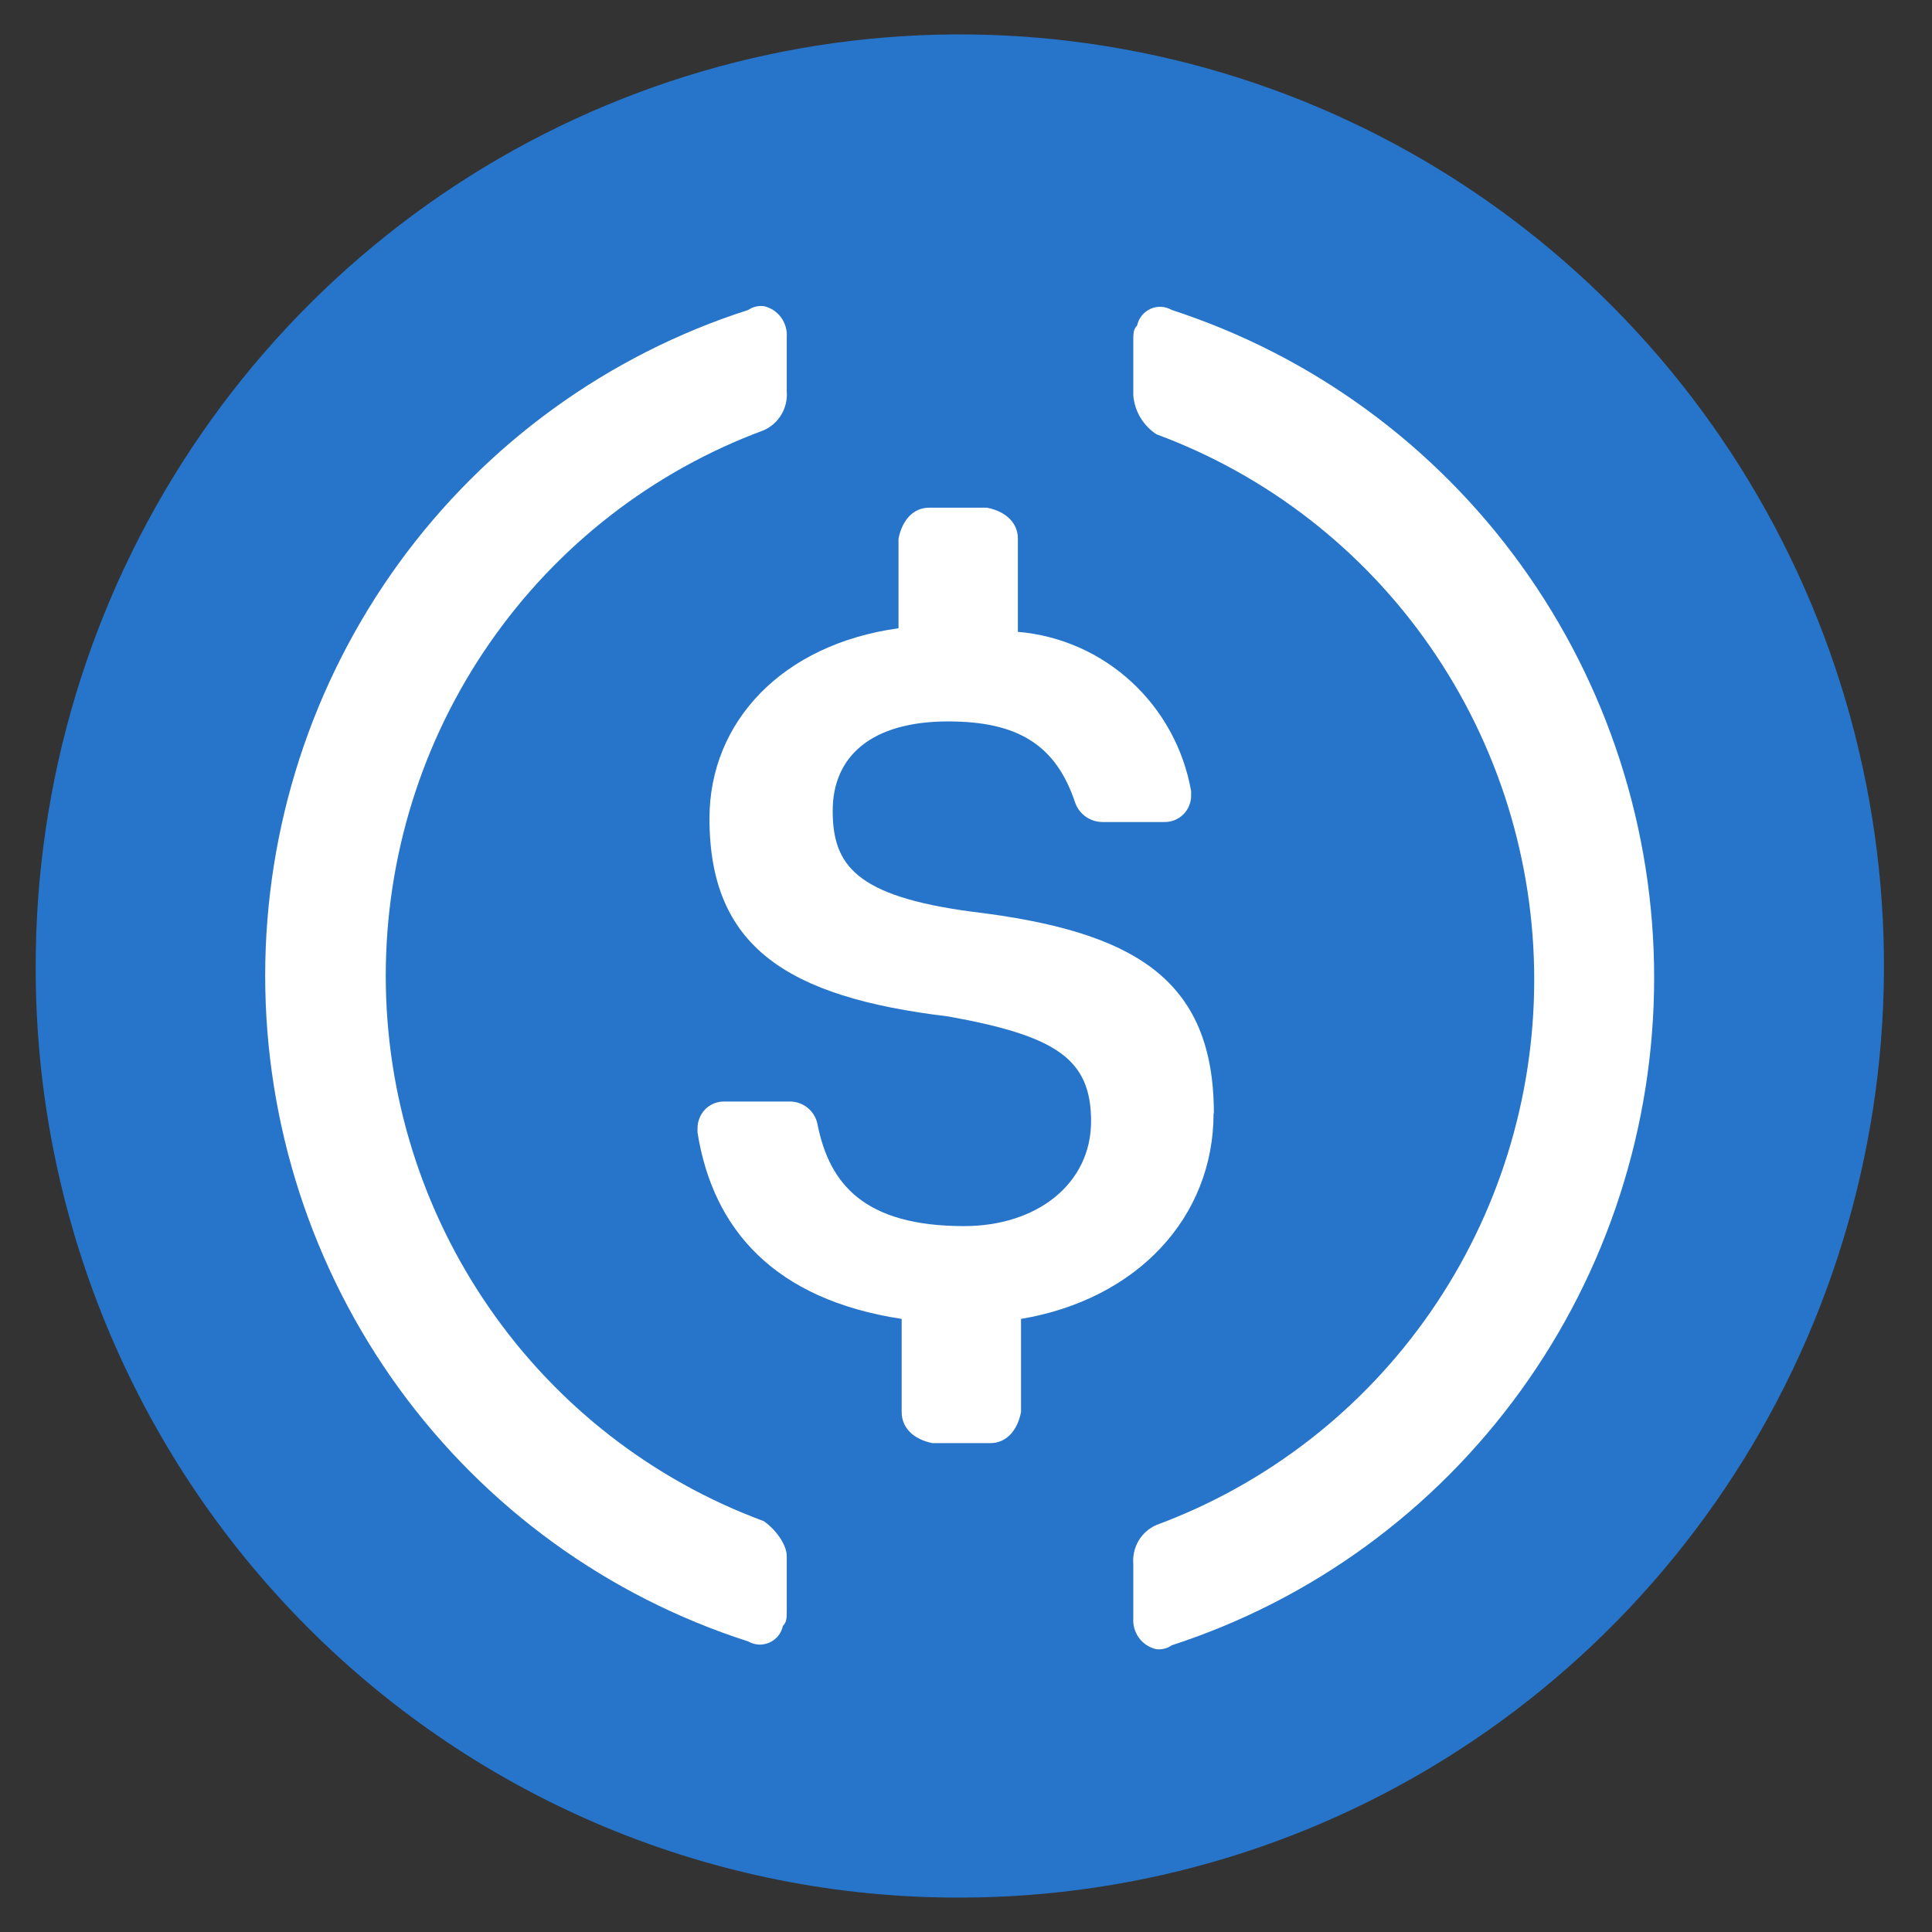 <svg xmlns="http://www.w3.org/2000/svg" width="27" height="27" viewBox="0 0 27 27" fill="none">
  <rect x="0" y="0" width="27" height="27" fill="#333333" stroke="none"/>
  <g clip-path="url(#clip0_183_987)">
    <path d="M13.414 26.519C15.968 26.519 18.465 25.756 20.589 24.325C22.713 22.894 24.368 20.861 25.346 18.482C26.323 16.103 26.579 13.486 26.08 10.96C25.582 8.435 24.352 6.115 22.546 4.294C20.74 2.473 18.438 1.233 15.933 0.731C13.428 0.229 10.831 0.486 8.471 1.472C6.111 2.457 4.094 4.126 2.675 6.267C1.256 8.408 0.499 10.925 0.499 13.5C0.494 15.211 0.826 16.906 1.473 18.487C2.121 20.069 3.072 21.506 4.272 22.715C5.472 23.925 6.897 24.884 8.466 25.537C10.035 26.189 11.716 26.523 13.414 26.519Z" fill="#2775CA"/>
    <path d="M16.964 15.562C16.964 13.668 15.835 13.011 13.575 12.74C11.959 12.524 11.637 12.089 11.637 11.331C11.637 10.572 12.175 10.082 13.251 10.082C14.22 10.082 14.758 10.407 15.027 11.222C15.056 11.3 15.108 11.368 15.176 11.415C15.245 11.463 15.326 11.488 15.409 11.488H16.269C16.319 11.489 16.369 11.48 16.415 11.462C16.461 11.443 16.503 11.415 16.539 11.38C16.574 11.344 16.602 11.302 16.62 11.255C16.639 11.208 16.648 11.158 16.646 11.108V11.055C16.542 10.467 16.248 9.93 15.811 9.528C15.373 9.125 14.816 8.88 14.225 8.83V7.528C14.225 7.311 14.063 7.149 13.794 7.095H12.986C12.772 7.095 12.611 7.257 12.557 7.528V8.78C10.938 9.003 9.915 10.082 9.915 11.438C9.915 13.229 10.992 13.934 13.252 14.205C14.758 14.476 15.248 14.797 15.248 15.669C15.248 16.542 14.495 17.135 13.473 17.135C12.073 17.135 11.594 16.543 11.427 15.724C11.412 15.632 11.365 15.549 11.295 15.489C11.225 15.429 11.137 15.395 11.045 15.394H10.125C10.075 15.393 10.026 15.402 9.98 15.42C9.933 15.439 9.891 15.467 9.856 15.502C9.821 15.538 9.793 15.58 9.775 15.627C9.756 15.674 9.747 15.723 9.748 15.774V15.828C9.964 17.184 10.825 18.161 12.601 18.432V19.734C12.601 19.95 12.762 20.114 13.031 20.168H13.839C14.054 20.168 14.216 20.005 14.269 19.734V18.432C15.883 18.161 16.96 17.021 16.96 15.557L16.964 15.562Z" fill="white"/>
    <path d="M10.671 21.257C9.123 20.685 7.786 19.647 6.842 18.284C5.897 16.921 5.391 15.298 5.391 13.636C5.391 11.973 5.897 10.351 6.842 8.988C7.786 7.625 9.123 6.587 10.671 6.014C10.774 5.969 10.861 5.893 10.919 5.795C10.977 5.698 11.004 5.585 10.995 5.472V4.712C11.002 4.613 10.973 4.514 10.914 4.434C10.854 4.354 10.768 4.298 10.671 4.278C10.595 4.27 10.519 4.289 10.456 4.332C8.497 4.96 6.787 6.2 5.573 7.872C4.36 9.545 3.706 11.563 3.706 13.636C3.706 15.708 4.36 17.726 5.573 19.399C6.787 21.071 8.497 22.311 10.456 22.939C10.501 22.965 10.551 22.98 10.603 22.983C10.654 22.986 10.706 22.976 10.753 22.955C10.801 22.934 10.842 22.902 10.875 22.862C10.908 22.821 10.93 22.773 10.941 22.722C10.995 22.668 10.995 22.613 10.995 22.505V21.746C10.995 21.583 10.833 21.366 10.671 21.257ZM16.376 4.332C16.331 4.306 16.281 4.291 16.229 4.288C16.177 4.285 16.126 4.295 16.078 4.316C16.031 4.338 15.989 4.37 15.957 4.41C15.924 4.451 15.902 4.499 15.891 4.55C15.838 4.603 15.838 4.658 15.838 4.767V5.525C15.847 5.635 15.881 5.741 15.937 5.835C15.993 5.929 16.07 6.009 16.161 6.069C17.709 6.641 19.046 7.679 19.99 9.042C20.935 10.405 21.441 12.027 21.441 13.69C21.441 15.353 20.935 16.975 19.99 18.338C19.046 19.701 17.709 20.739 16.161 21.312C16.058 21.357 15.971 21.433 15.913 21.53C15.855 21.628 15.829 21.741 15.838 21.854V22.613C15.831 22.713 15.86 22.812 15.919 22.892C15.978 22.971 16.064 23.027 16.161 23.048C16.237 23.056 16.313 23.037 16.376 22.993C18.334 22.357 20.042 21.111 21.253 19.434C22.465 17.758 23.117 15.737 23.117 13.663C23.117 11.589 22.465 9.568 21.253 7.891C20.042 6.215 18.334 4.969 16.376 4.332Z" fill="white"/>
  </g>
  <defs>
    <clipPath id="clip0_183_987">
      <rect width="25.83" height="26.038" fill="white" transform="translate(0.5 0.481)"/>
    </clipPath>
  </defs>
</svg>